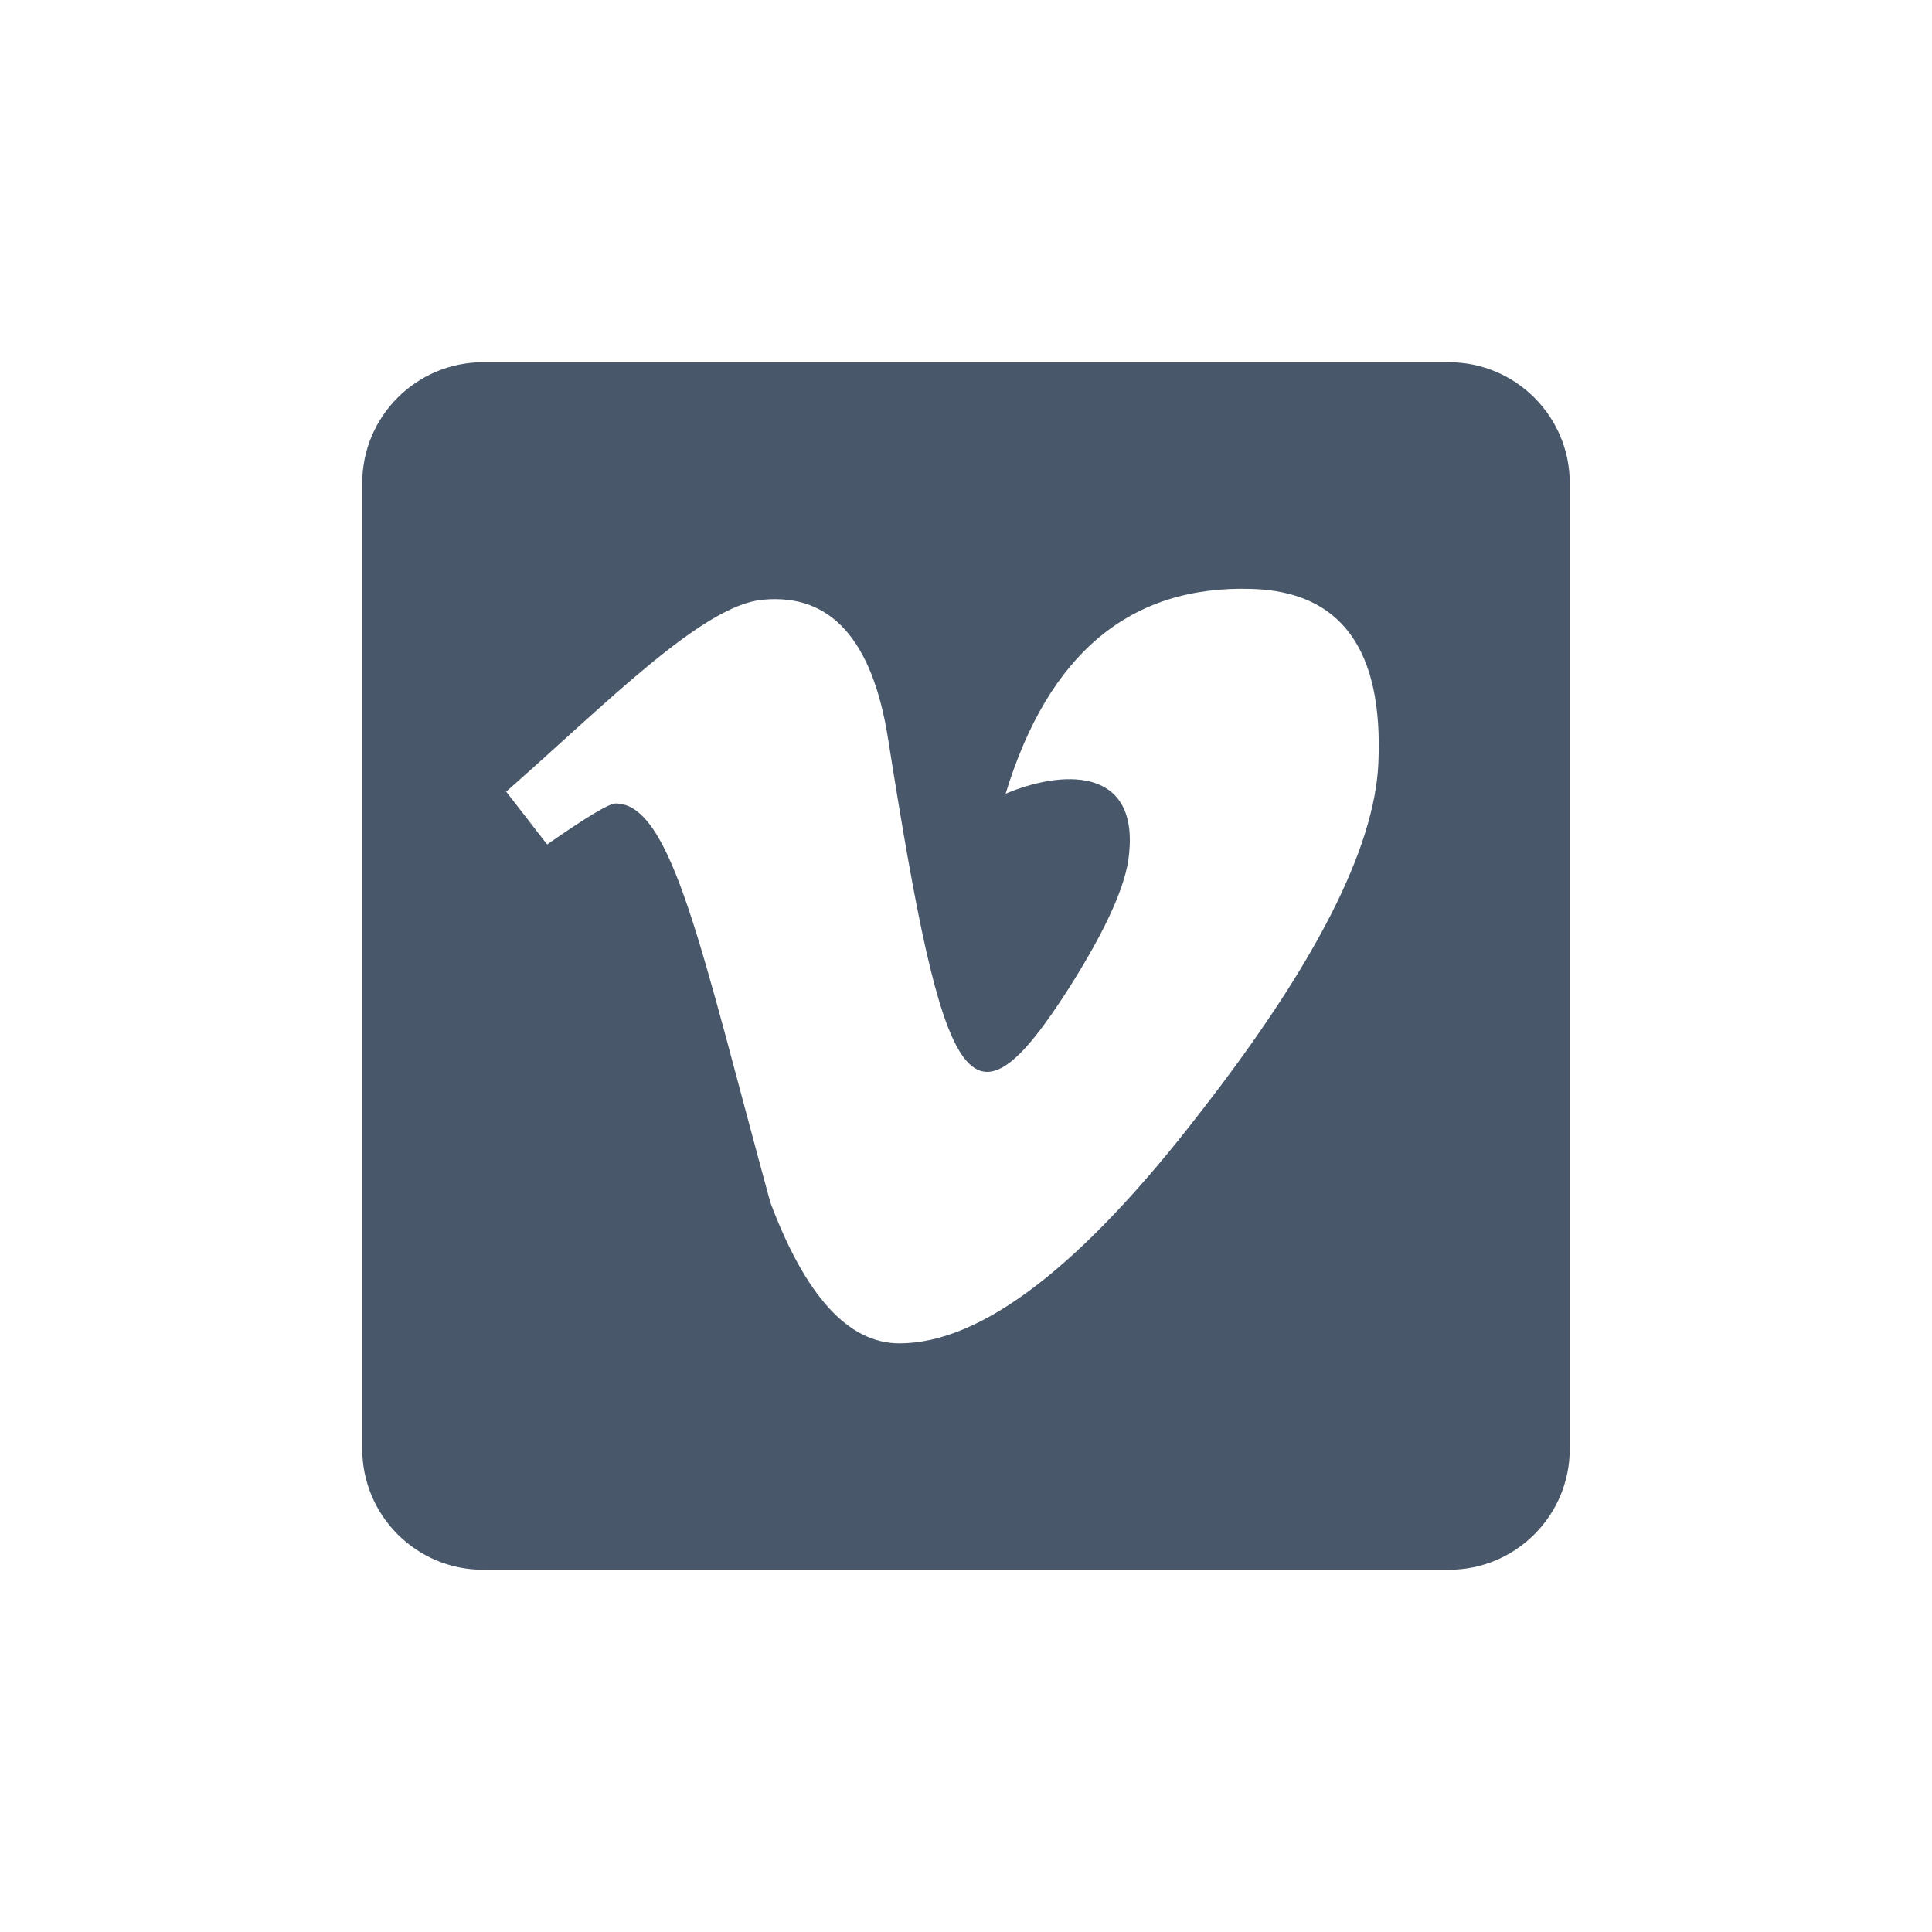 <svg width="32" height="32" viewBox="0 0 32 32" fill="none" xmlns="http://www.w3.org/2000/svg">
<path d="M24 6H8C6.897 6 6 6.897 6 8V24C6 25.103 6.897 26 8 26H24C25.103 26 26 25.103 26 24V8C26 6.897 25.103 6 24 6ZM22.83 12.643C22.768 14.049 21.786 15.978 19.884 18.42C17.92 20.973 16.255 22.25 14.897 22.25C14.054 22.25 13.344 21.473 12.759 19.915C11.62 15.75 11.134 13.308 10.196 13.308C10.089 13.308 9.71 13.536 9.062 13.987L8.384 13.112C10.049 11.647 11.638 10.022 12.634 9.933C13.759 9.826 14.451 10.594 14.71 12.241C15.634 18.098 16.045 18.982 17.728 16.33C18.33 15.375 18.656 14.647 18.701 14.147C18.857 12.665 17.545 12.768 16.656 13.147C17.366 10.821 18.723 9.692 20.728 9.754C22.214 9.795 22.915 10.759 22.83 12.643Z" fill="#48586A"/>
</svg>
